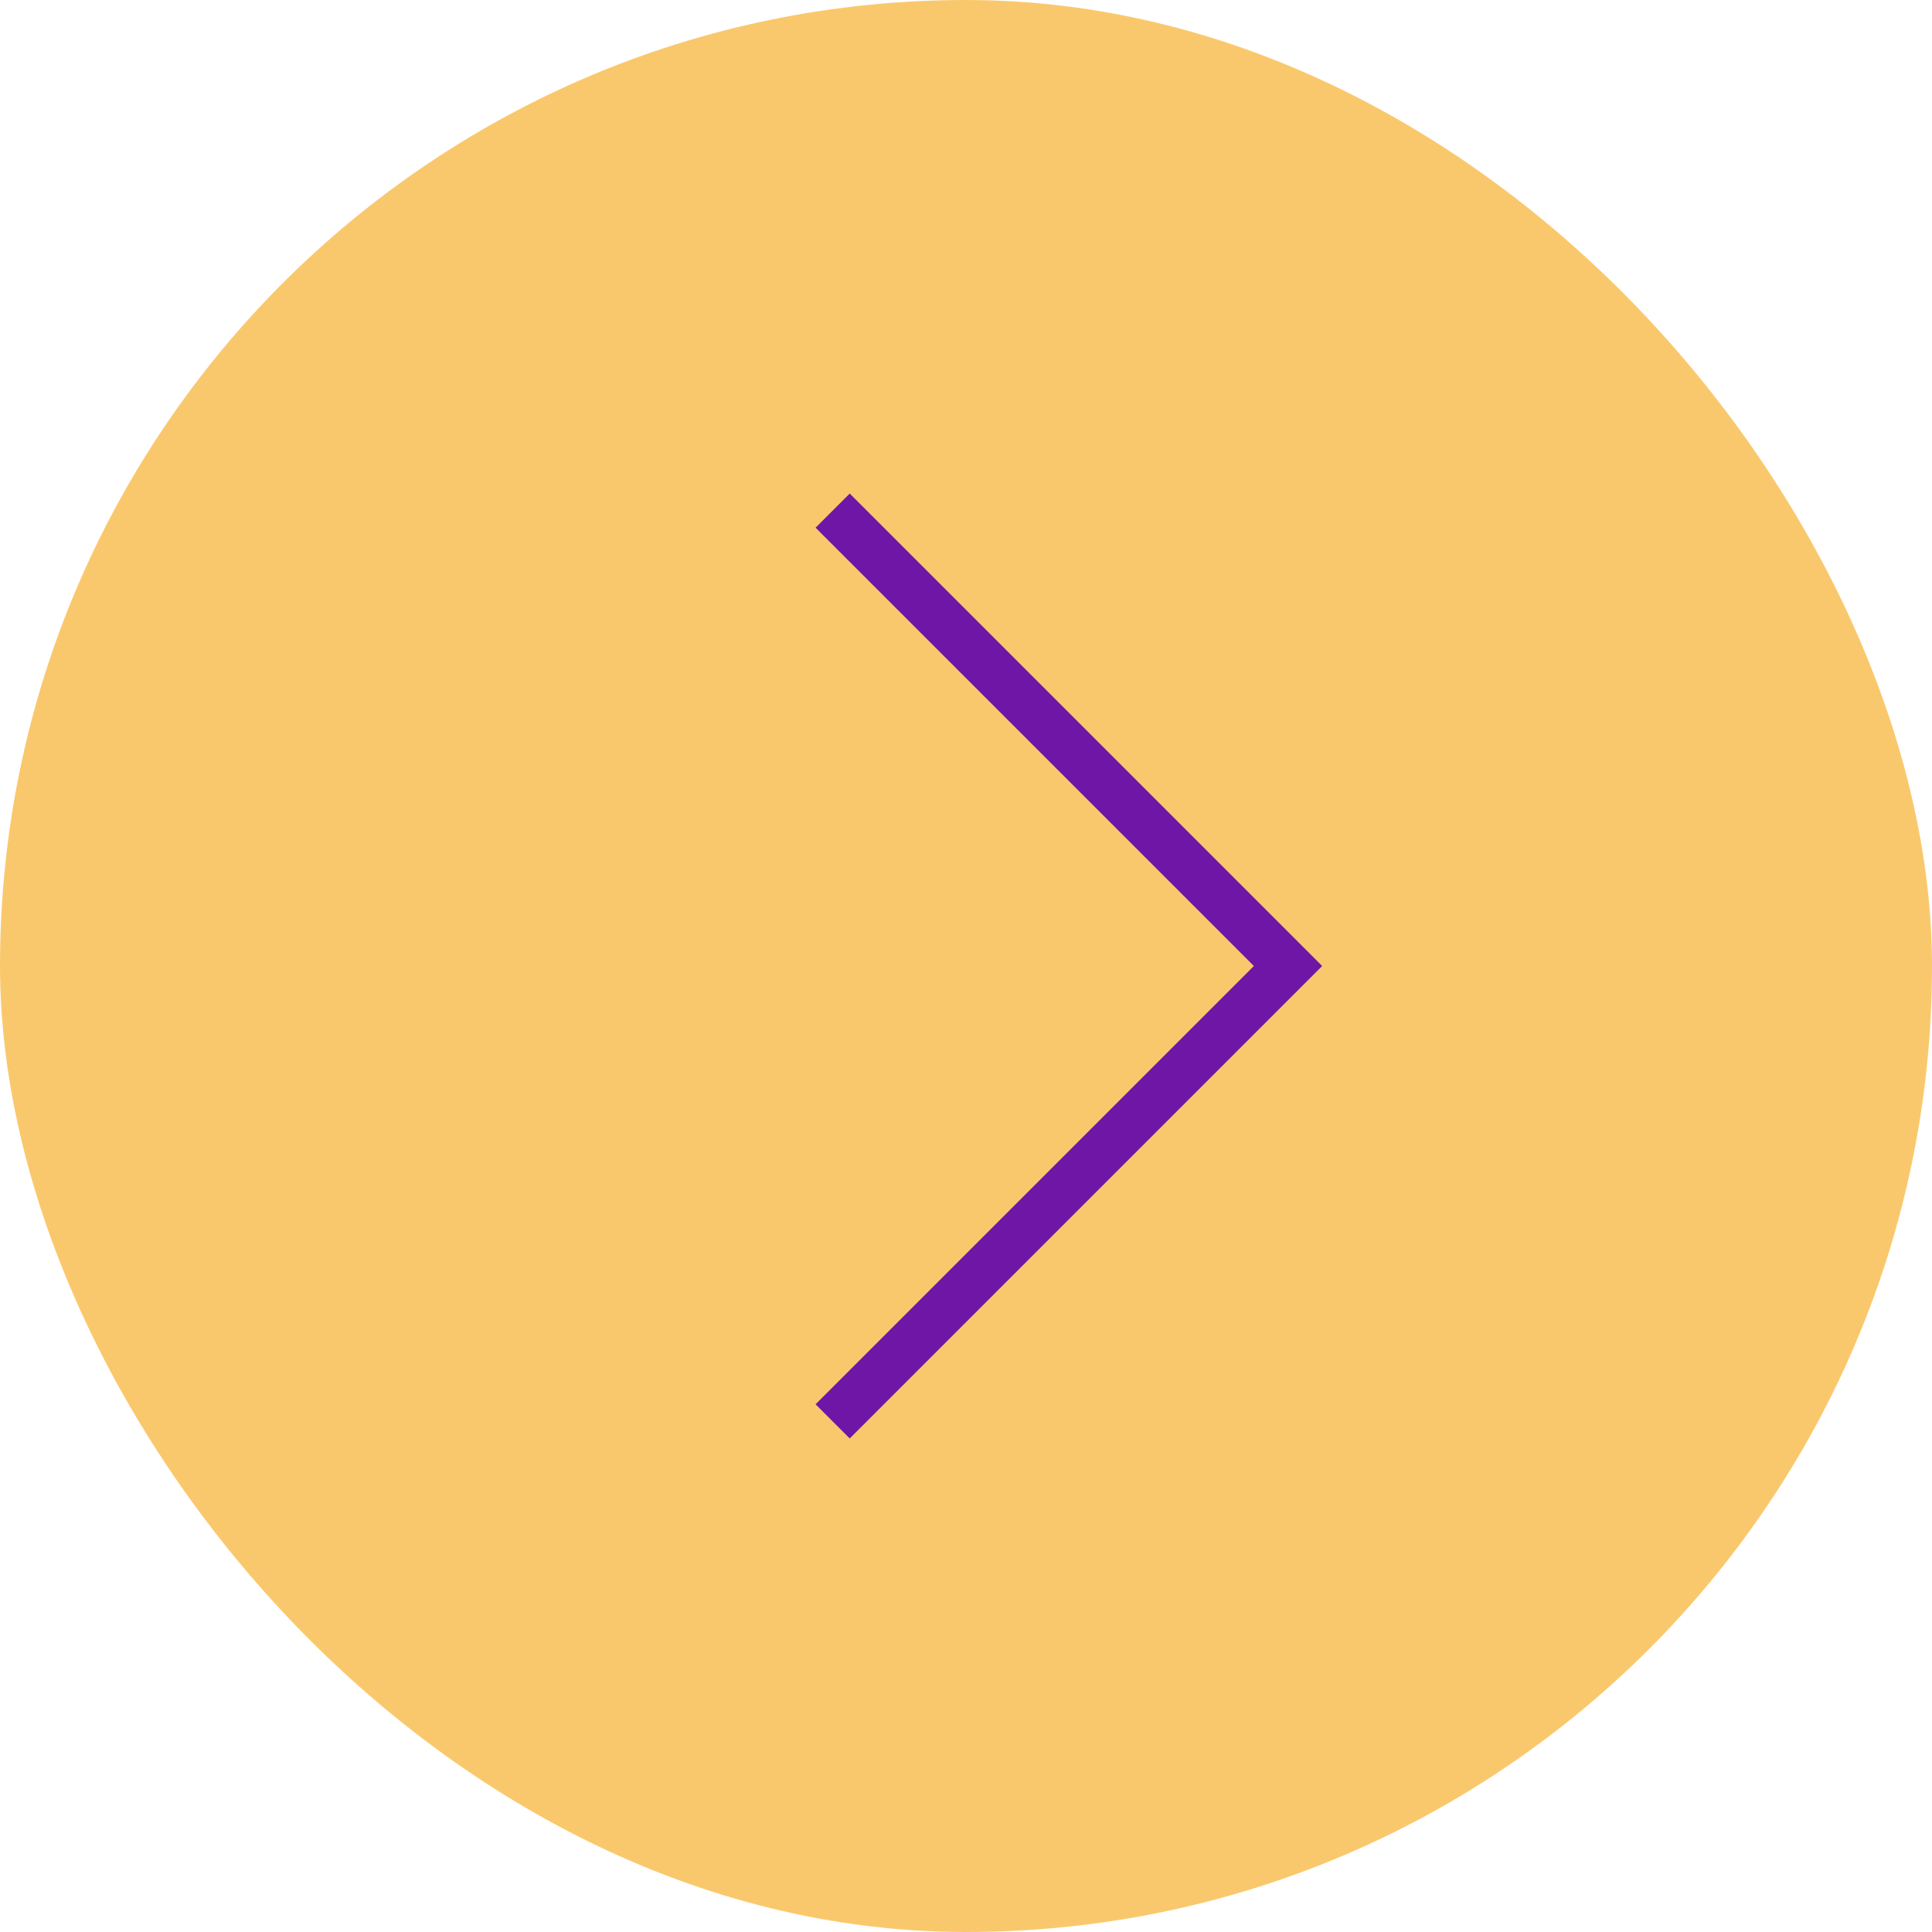 <?xml version="1.0" encoding="UTF-8"?> <svg xmlns="http://www.w3.org/2000/svg" width="40" height="40" viewBox="0 0 40 40" fill="none"><rect x="0.5" y="0.5" width="39" height="39" rx="19.5" fill="#FAC86C" stroke="#FAC86C"></rect><path d="M17.239 10.572L26.667 20L17.239 29.428" stroke="#6F16A6"></path></svg> 